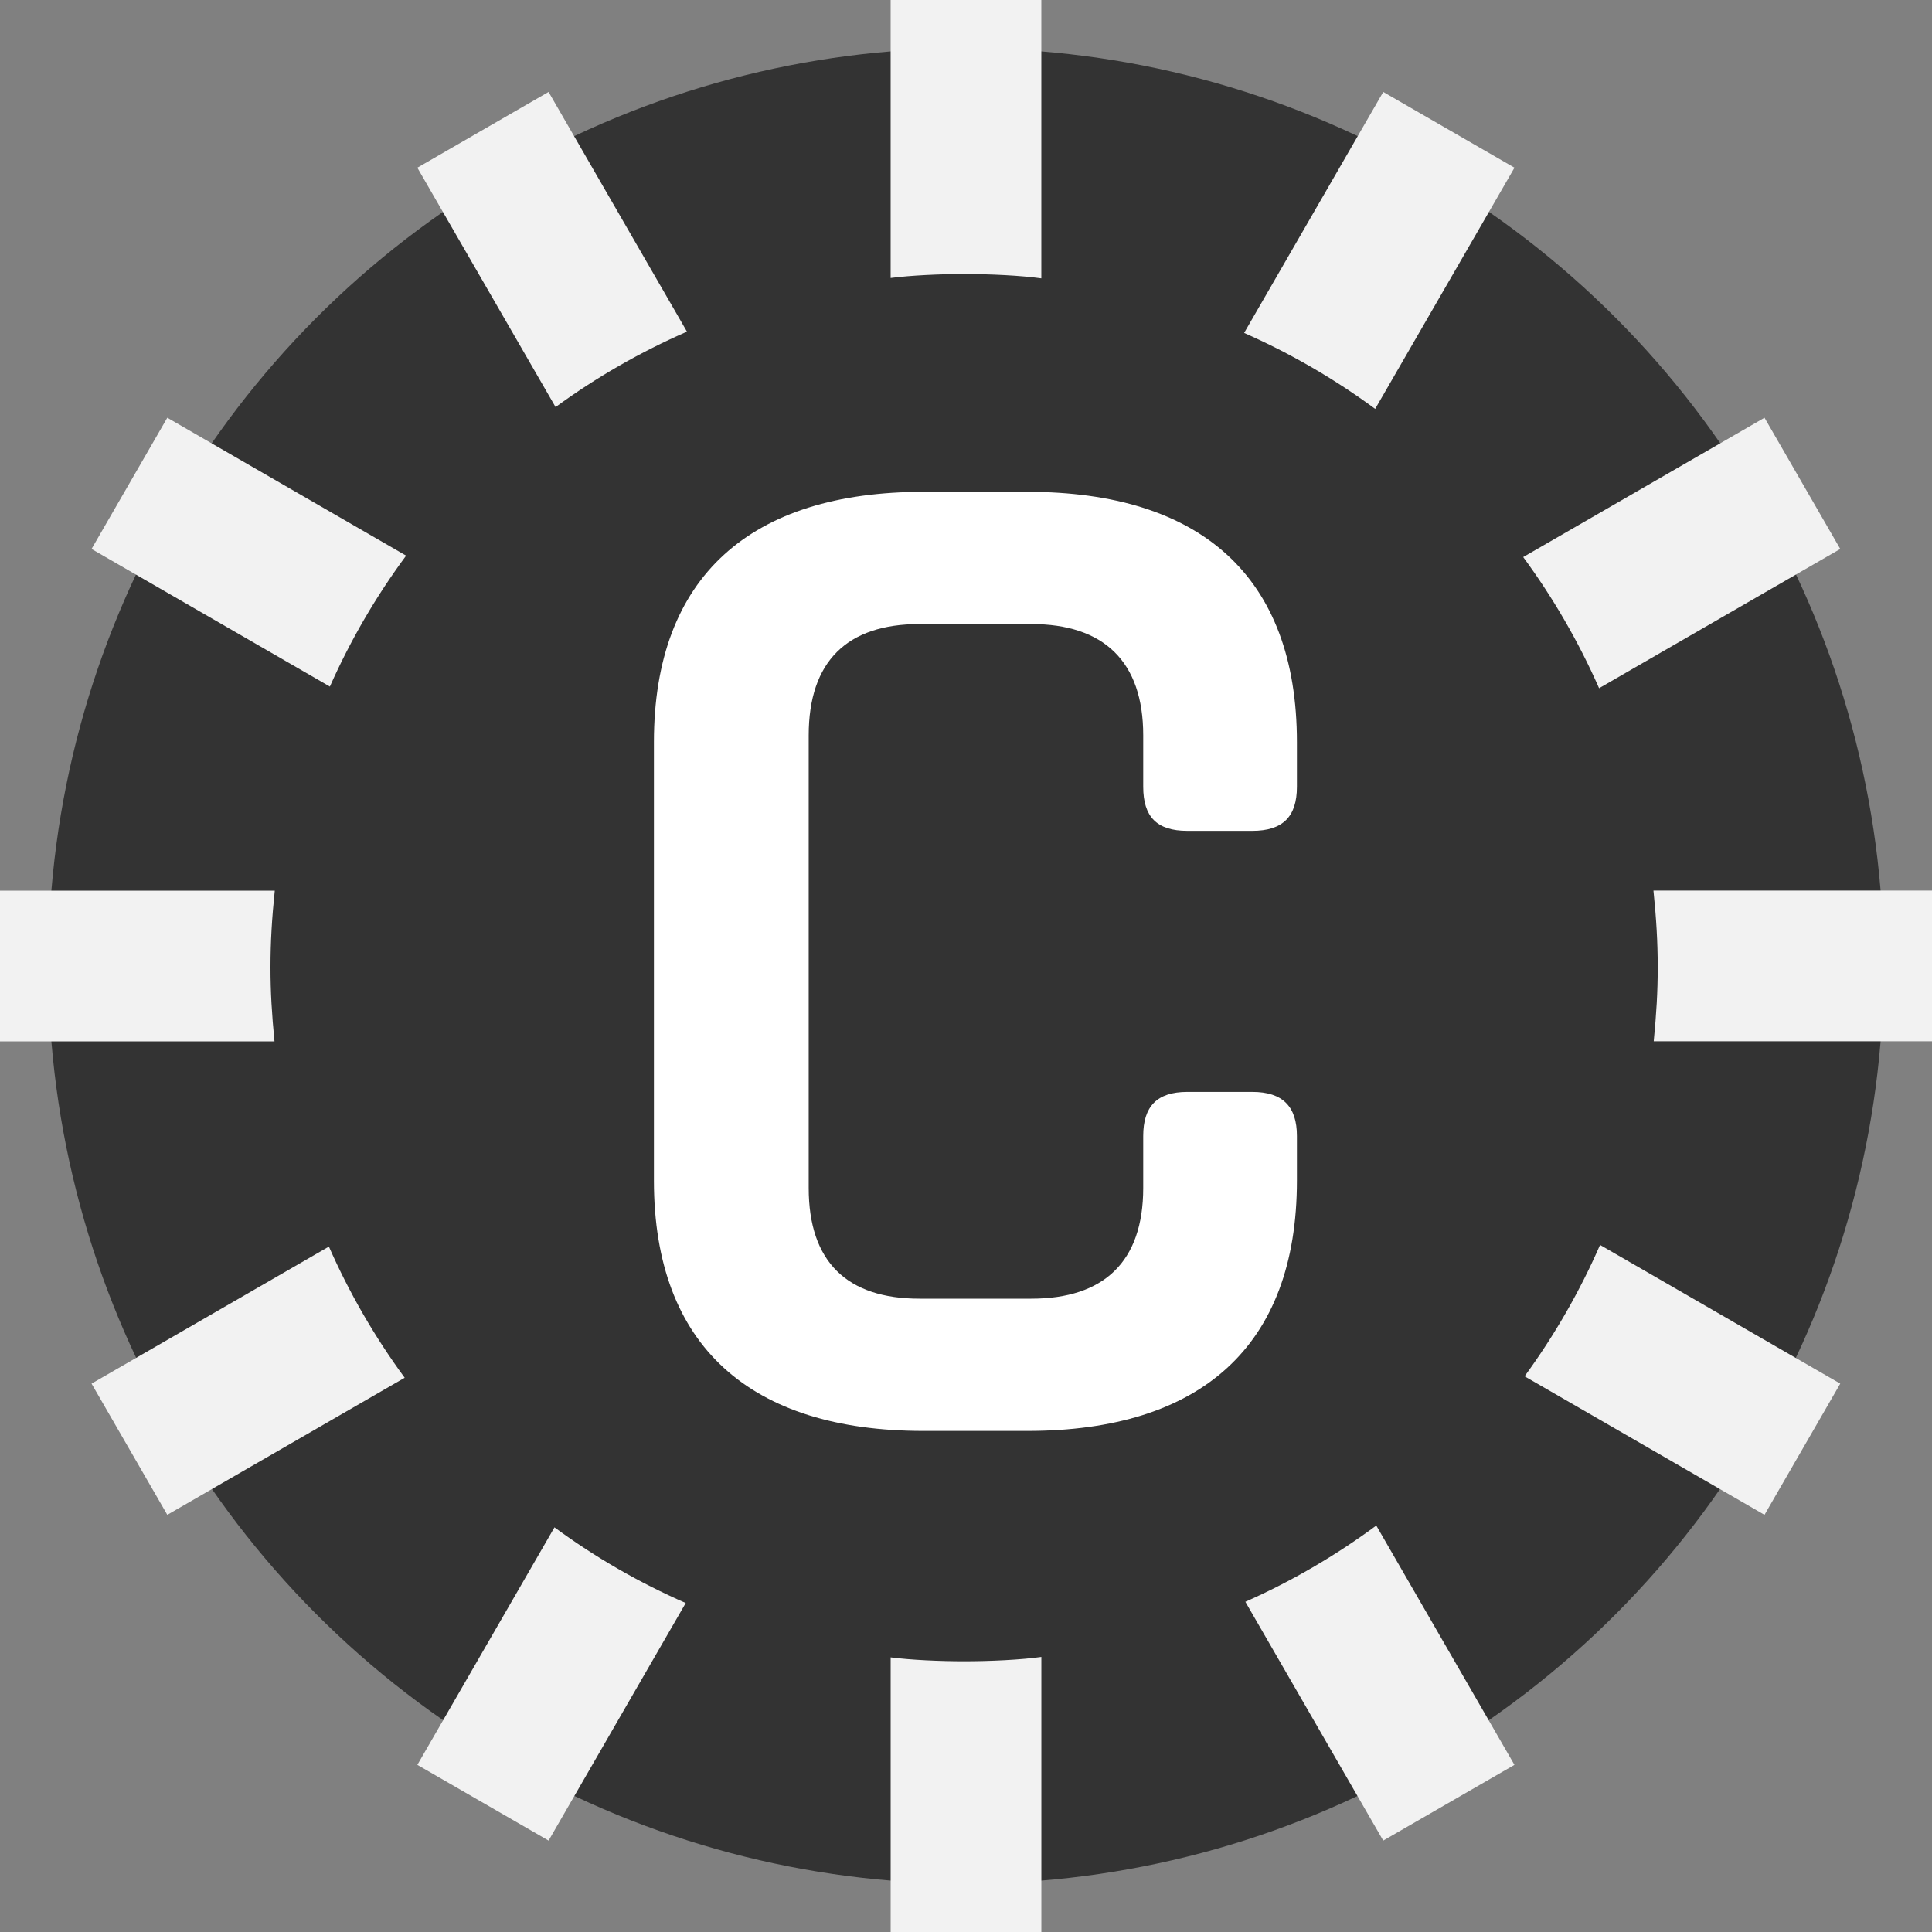 <?xml version="1.0" encoding="utf-8"?>
<!-- Generator: Adobe Illustrator 16.0.0, SVG Export Plug-In . SVG Version: 6.00 Build 0)  -->
<!DOCTYPE svg PUBLIC "-//W3C//DTD SVG 1.1//EN" "http://www.w3.org/Graphics/SVG/1.1/DTD/svg11.dtd">
<svg version="1.1" id="Ebene_1" xmlns="http://www.w3.org/2000/svg" xmlns:xlink="http://www.w3.org/1999/xlink" x="0px" y="0px"
	 width="114px" height="114px" viewBox="0 0 114 114" enable-background="new 0 0 114 114" xml:space="preserve">
<rect x="0" y="0" width="114" height="114" fill="#808080" stroke="none"/>
<circle fill="#333333" cx="57" cy="57" r="54.15"/>
<path id="sun" fill="#F2F2F2" d="M5.402,32.392l4.47-7.743l14.091,8.137c-1.778,2.403-3.286,4.994-4.498,7.726L5.402,32.392z
	 M61.447,0h-8.894v16.402c1.212-0.155,2.894-0.233,4.341-0.233c1.52,0,3.34,0.086,4.551,0.256V0H61.447z M32.782,24.02
	c2.418-1.766,5.018-3.257,7.753-4.45L32.369,5.425l-7.743,4.47L32.782,24.02z M108.587,32.392l-4.47-7.743L89.878,32.87
	c1.772,2.41,3.272,5.005,4.478,7.739L108.587,32.392z M16.196,61.445c-0.157-1.615-0.236-2.909-0.236-4.365
	c0-1.509,0.085-2.91,0.253-4.526H0v8.893h16.196V61.445z M89.363,9.895l-7.743-4.47l-8.209,14.22
	c2.733,1.207,5.325,2.709,7.733,4.482L89.363,9.895z M81.619,108.607l7.742-4.469l-8.152-14.121
	c-2.404,1.775-4.994,3.287-7.725,4.498L81.619,108.607z M9.872,89.384l14.007-8.087c-1.771-2.412-3.269-5.006-4.472-7.74
	L5.402,81.643L9.872,89.384z M114,61.445v-8.895H97.564c0.166,1.616,0.252,3.018,0.252,4.526c0,1.456-0.078,2.75-0.236,4.364H114
	V61.445z M104.117,89.384l4.47-7.741l-14.174-8.184c-1.192,2.734-2.687,5.334-4.453,7.752L104.117,89.384z M32.37,108.607
	l8.092-14.019c-2.735-1.196-5.332-2.692-7.745-4.465l-8.09,14.015L32.37,108.607z M61.447,114V97.77
	c-1.213,0.17-3.033,0.256-4.552,0.256c-1.447,0-3.129-0.076-4.341-0.23V114H61.447z"/>
<g>
	<path fill="#FFFFFF" d="M38.585,43.791c0-9.802,5.734-14.77,15.903-14.77h6.135c10.202,0,15.903,4.968,15.903,14.77v2.634
		c0,1.767-0.834,2.601-2.634,2.601h-3.834c-1.801,0-2.601-0.833-2.601-2.601v-3.034c0-4.368-2.334-6.568-6.602-6.568h-6.602
		c-4.268,0-6.535,2.201-6.535,6.568v26.706c0,4.367,2.267,6.534,6.535,6.534h6.602c4.268,0,6.602-2.167,6.602-6.534v-3.067
		c0-1.734,0.8-2.601,2.601-2.601h3.834c1.8,0,2.634,0.866,2.634,2.601v2.634c0,9.802-5.701,14.77-15.903,14.77h-6.135
		c-10.169,0-15.903-4.968-15.903-14.77V43.791z"/>
</g>
</svg>
